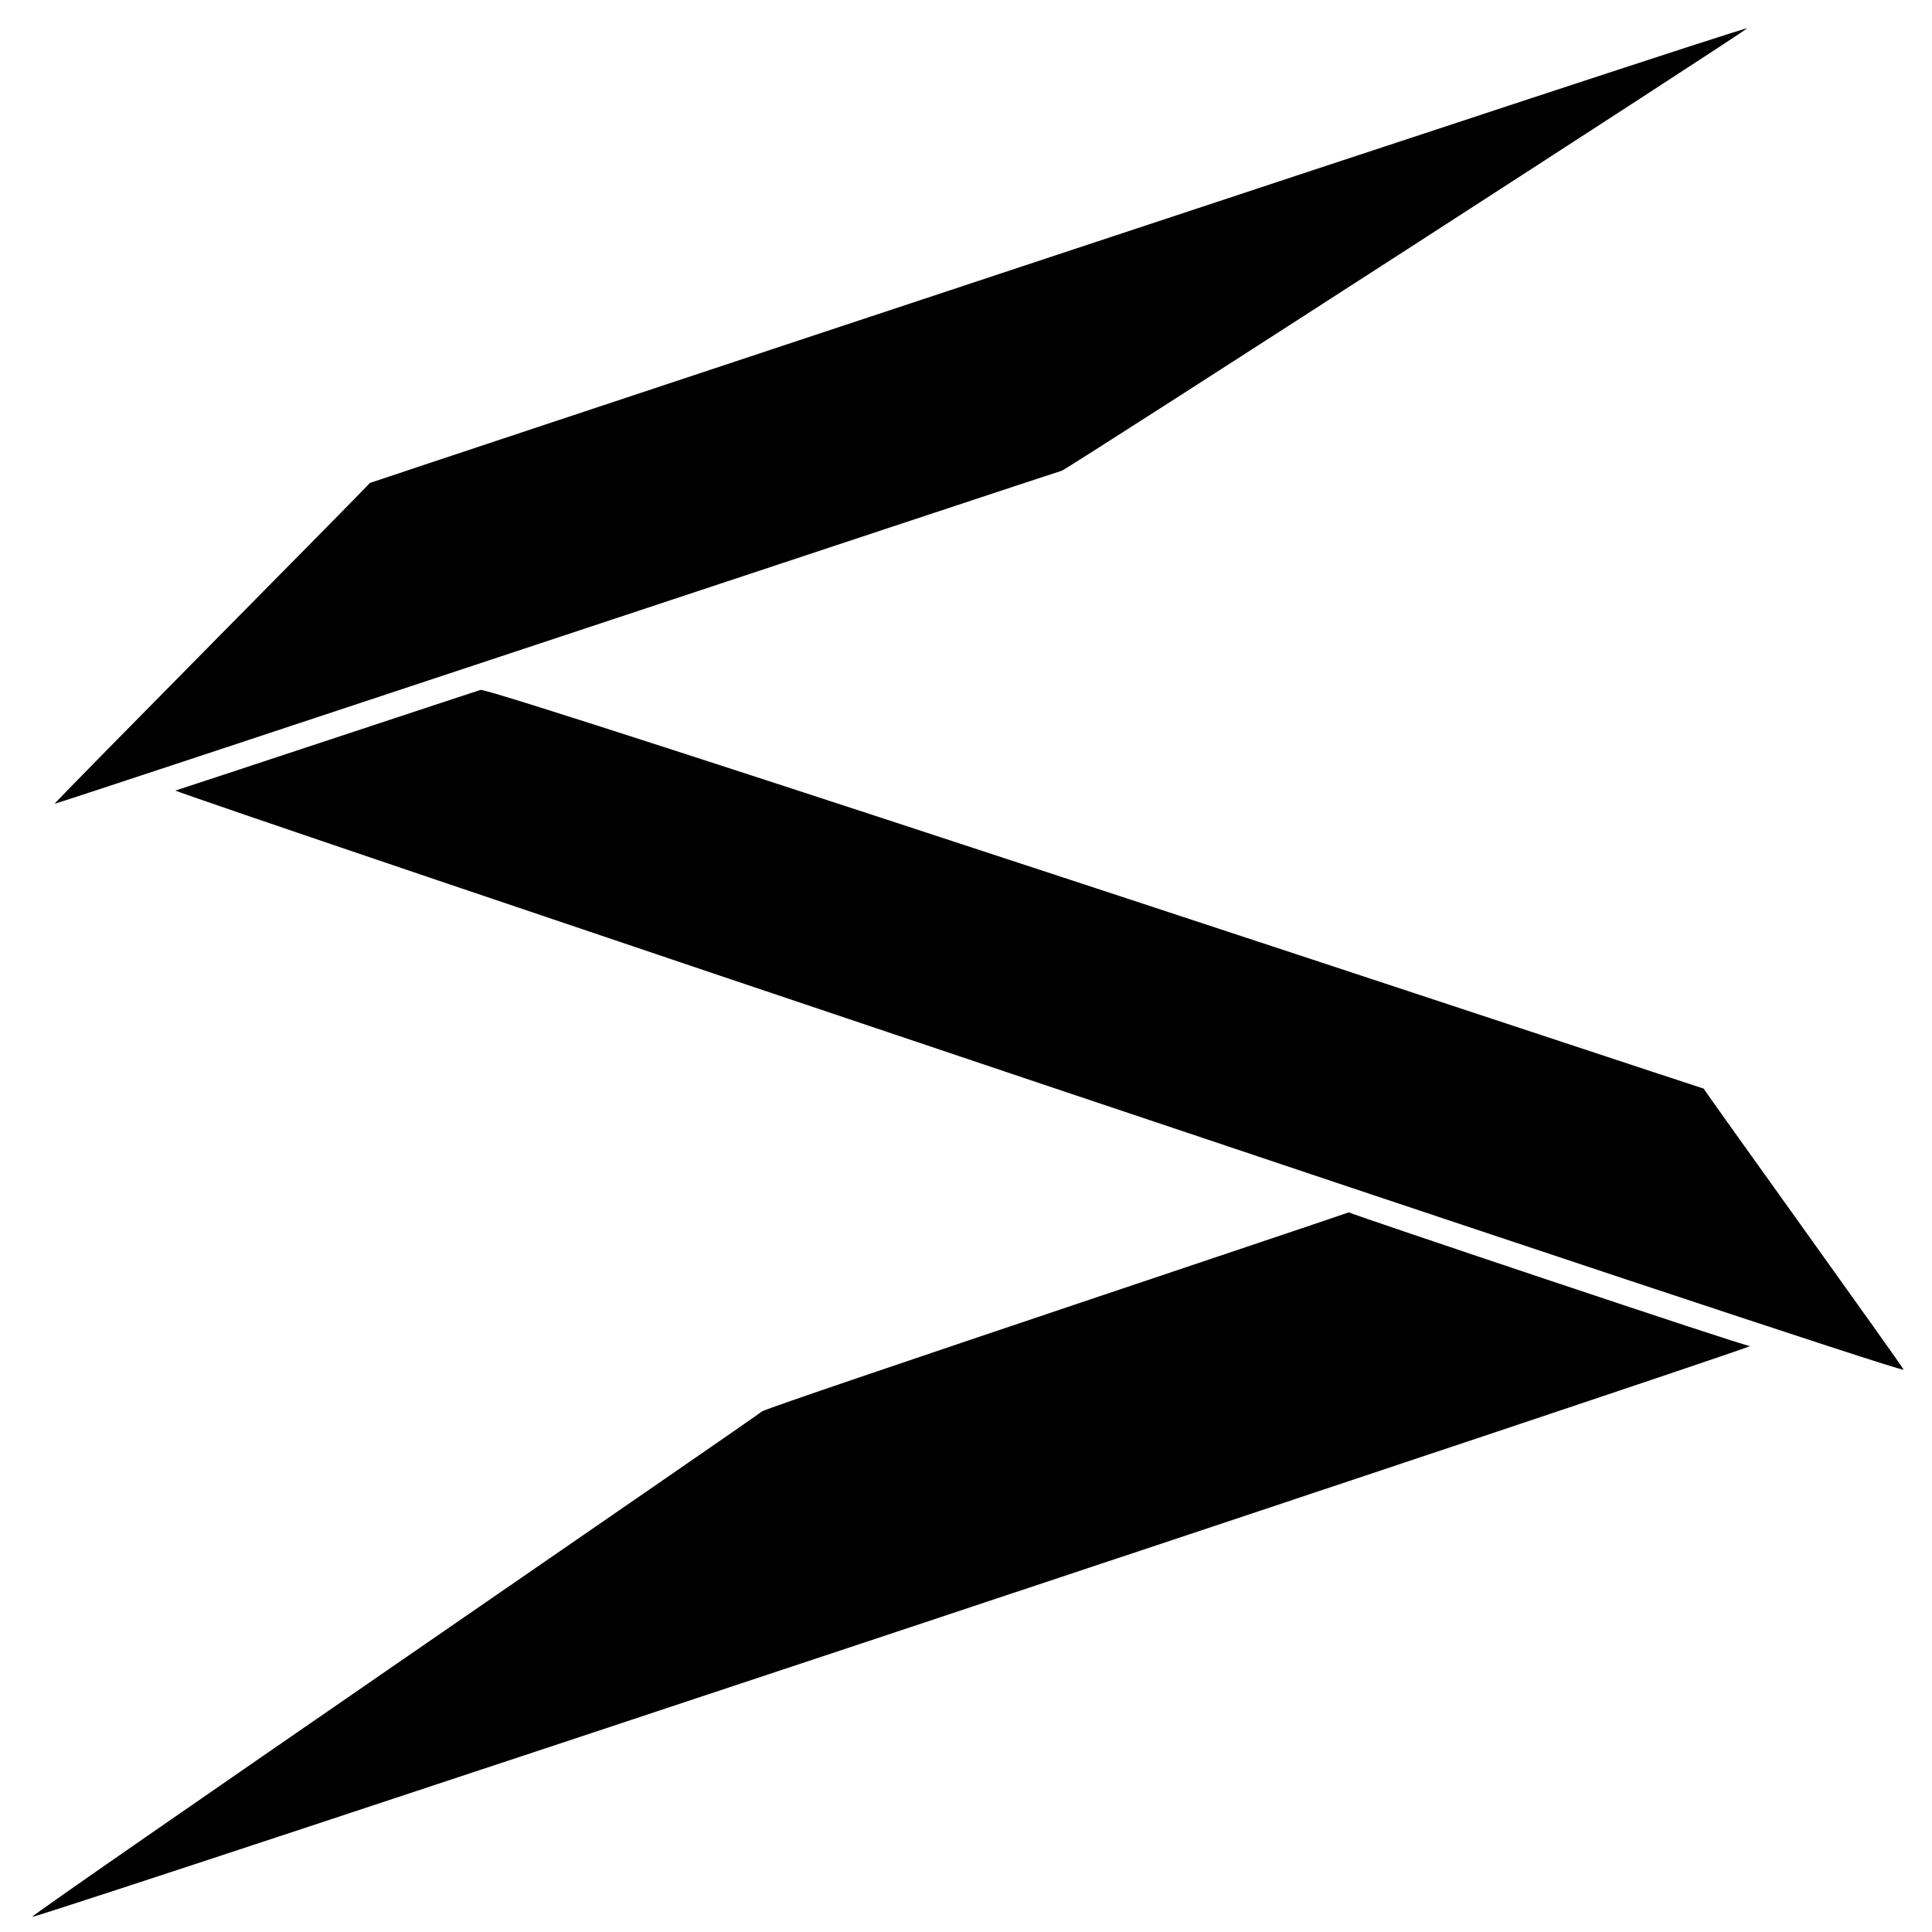 <?xml version="1.0" encoding="utf-8"?>
<svg version="1.1" xmlns="http://www.w3.org/2000/svg" width="1024" height="1024">
  <path d="M 714.839 642.585 C 719.043 644.511 924.929 713.675 927.544 713.456 C 927.316 714.902 21.706 1016.09 17 1016 C 17 1014.35 404 748.68 404 748 C 412.545 743.805 712.244 643.763 714.839 642.585 Z" style=""/>
  <path d="M 254.692 365.656 C 261.253 364.355 900.808 576.503 903.001 577 C 903.001 577.66 1009.02 725.041 1009 726 C 1004.78 727.45 92.661 420.36 93 419 C 94.937 418.496 253.112 366.082 254.692 365.656 Z" style=""/>
  <path d="M 0 0 C -0.33 1.32 -360.471 233.833 -363.25 234.5 C -367.168 235.5 -893.362 410.329 -897 411 C -897.33 410.34 -730 241.68 -730 241 C -727.774 240.076 -4.706 -0.092 0 0 Z" transform="translate(926,15)" style=""/>
  <path d="" fill="#FFFFFF" transform="translate(0,0)"/>
  <path d="" fill="#FFFFFF" transform="translate(0,0)"/>
  <path d="" fill="#FFFFFF" transform="translate(0,0)"/>
  <path d="" fill="#FFFFFF" transform="translate(0,0)"/>
  <path d="" fill="#FFFFFF" transform="translate(0,0)"/>
  <path d="" fill="#FFFFFF" transform="translate(0,0)"/>
</svg>